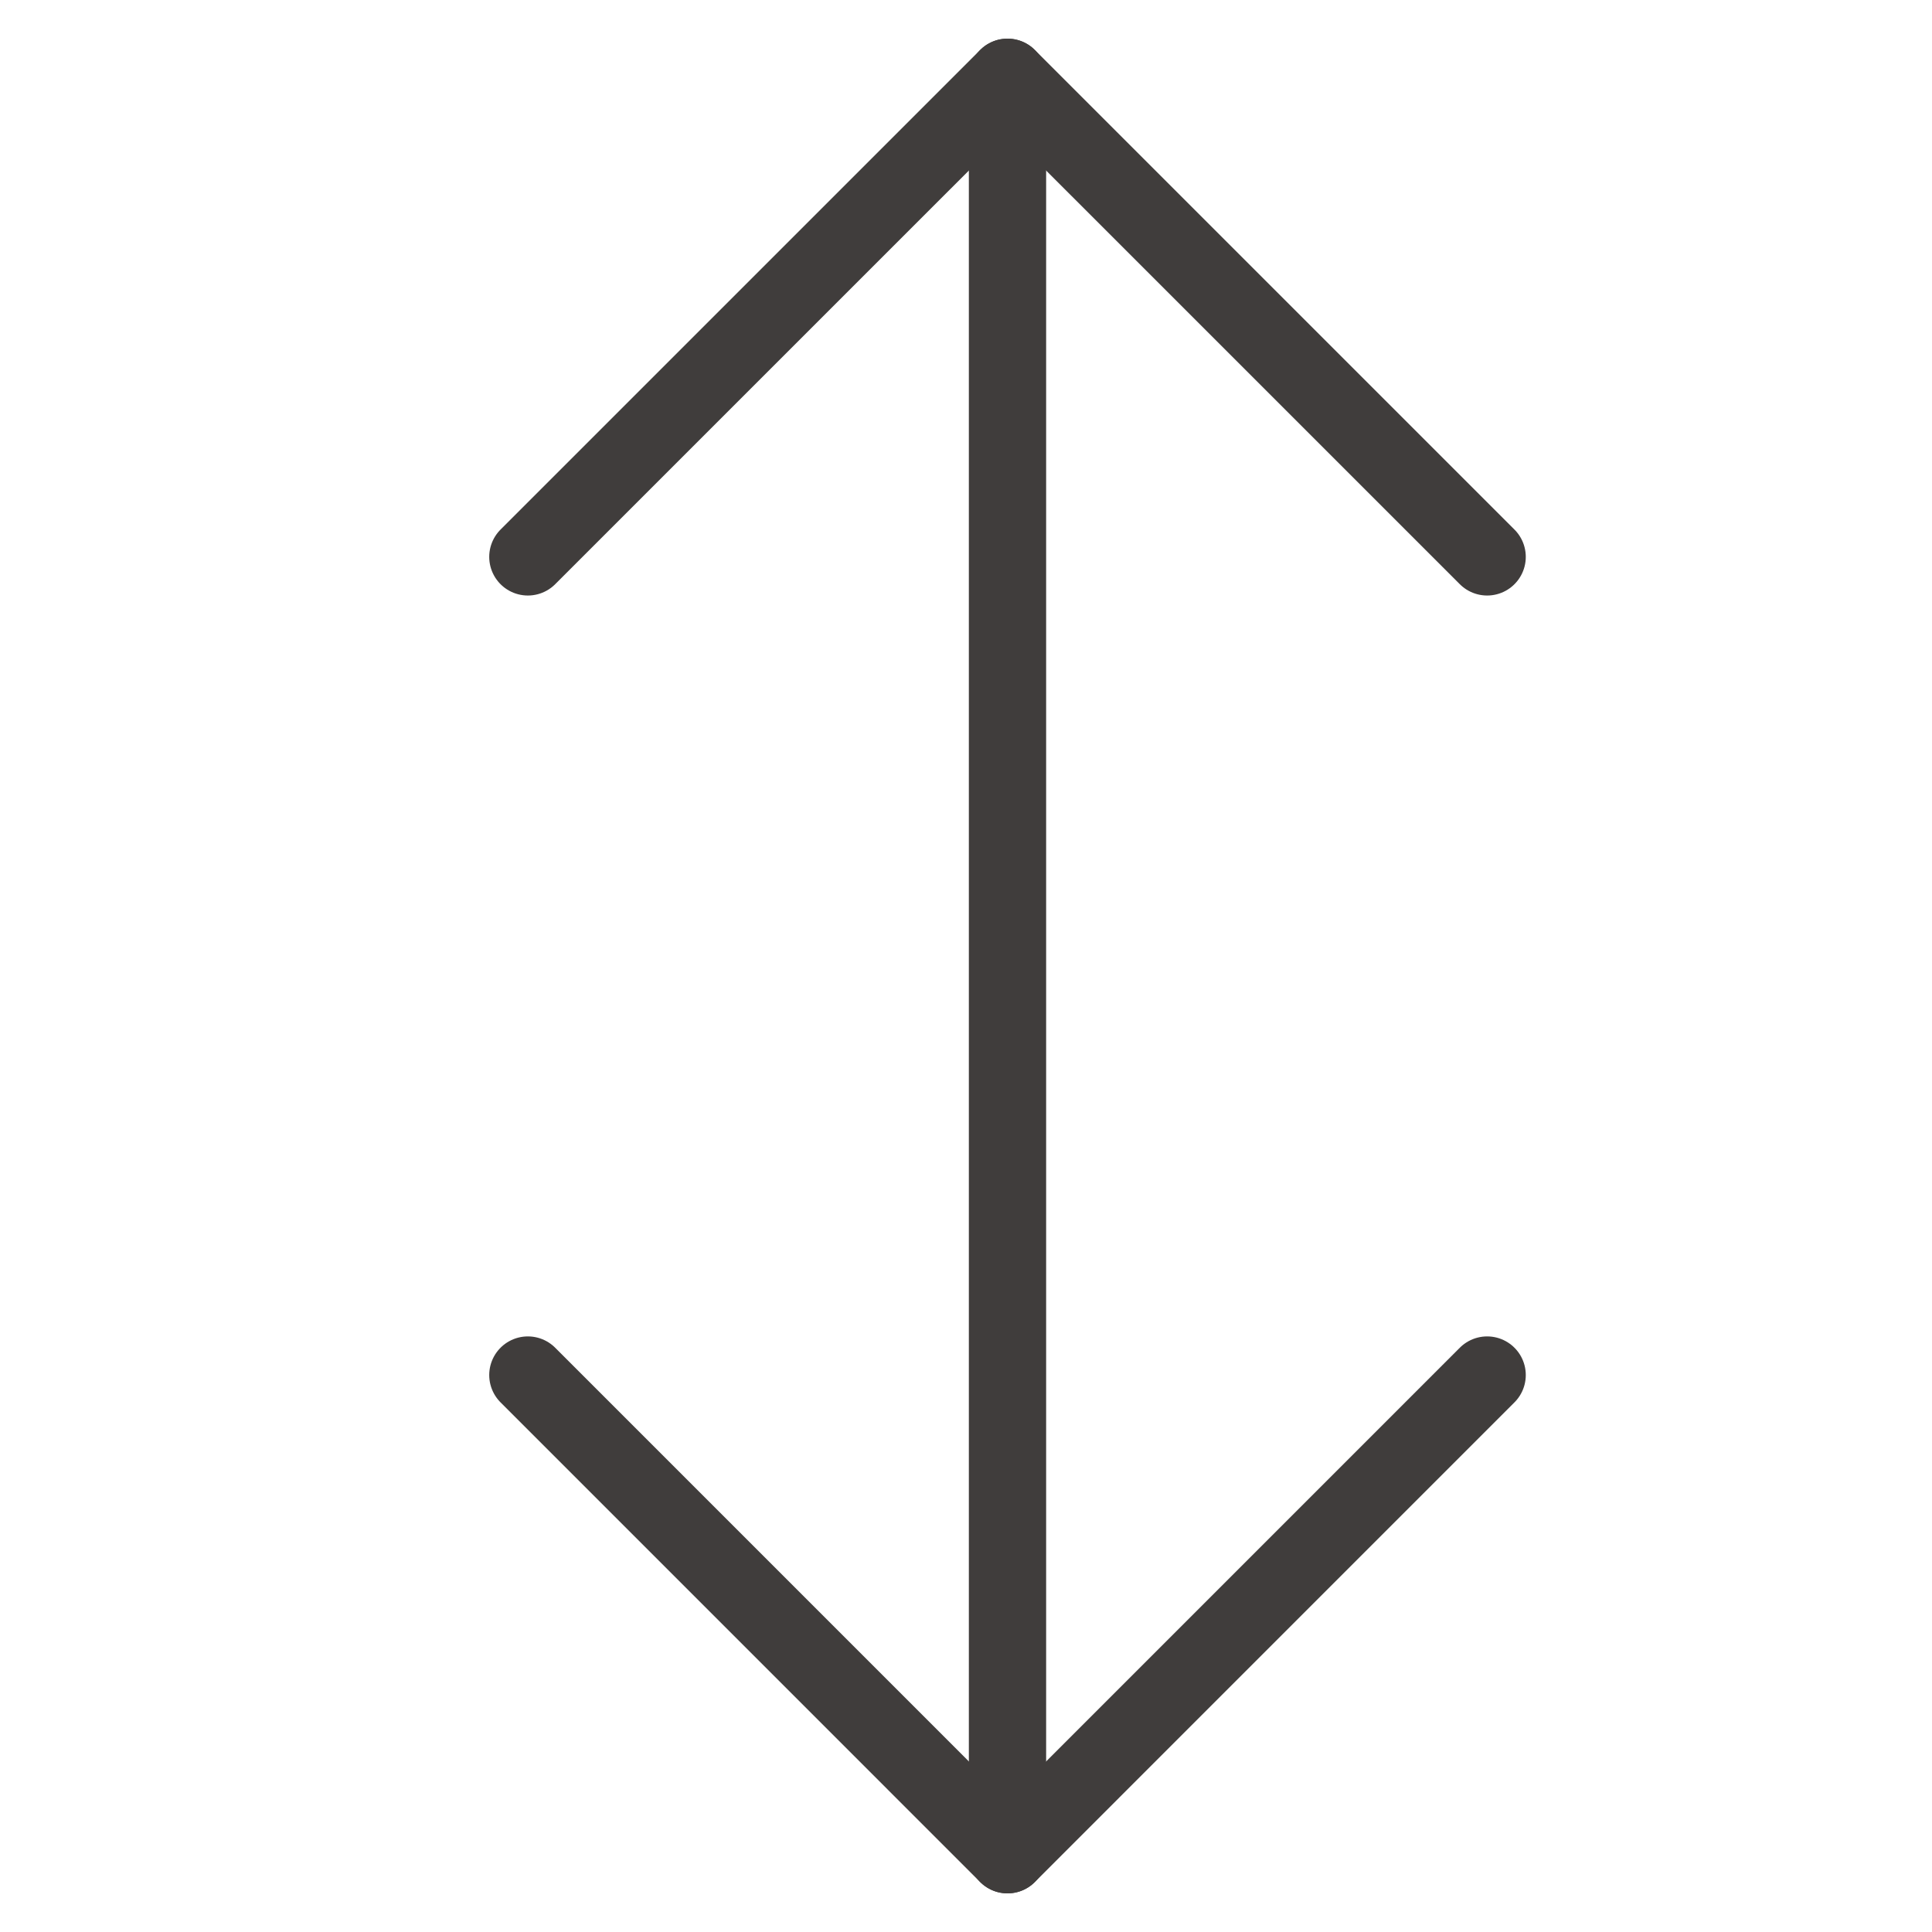 <?xml version="1.0" encoding="utf-8"?>
<!-- Generator: Adobe Illustrator 15.1.0, SVG Export Plug-In . SVG Version: 6.00 Build 0)  -->
<!DOCTYPE svg PUBLIC "-//W3C//DTD SVG 1.1//EN" "http://www.w3.org/Graphics/SVG/1.1/DTD/svg11.dtd">
<svg version="1.1" id="레이어_1" xmlns="http://www.w3.org/2000/svg" xmlns:xlink="http://www.w3.org/1999/xlink" x="0px"
	 y="0px" width="50px" height="50px" viewBox="0 0 50 50" enable-background="new 0 0 50 50" xml:space="preserve">
<g>
	
		<polyline fill="none" stroke="#403D3C" stroke-width="2" stroke-linecap="round" stroke-linejoin="round" stroke-miterlimit="10" points="
		13.661,14.412 26.074,2 38.487,14.412 	"/>
	
		<polyline fill="none" stroke="#403D3C" stroke-width="2" stroke-linecap="round" stroke-linejoin="round" stroke-miterlimit="10" points="
		38.487,35.586 26.074,48 13.661,35.586 	"/>
	
		<line fill="none" stroke="#403D3C" stroke-width="2" stroke-linecap="round" stroke-linejoin="round" stroke-miterlimit="10" x1="26.074" y1="2" x2="26.074" y2="48"/>
</g>
</svg>
